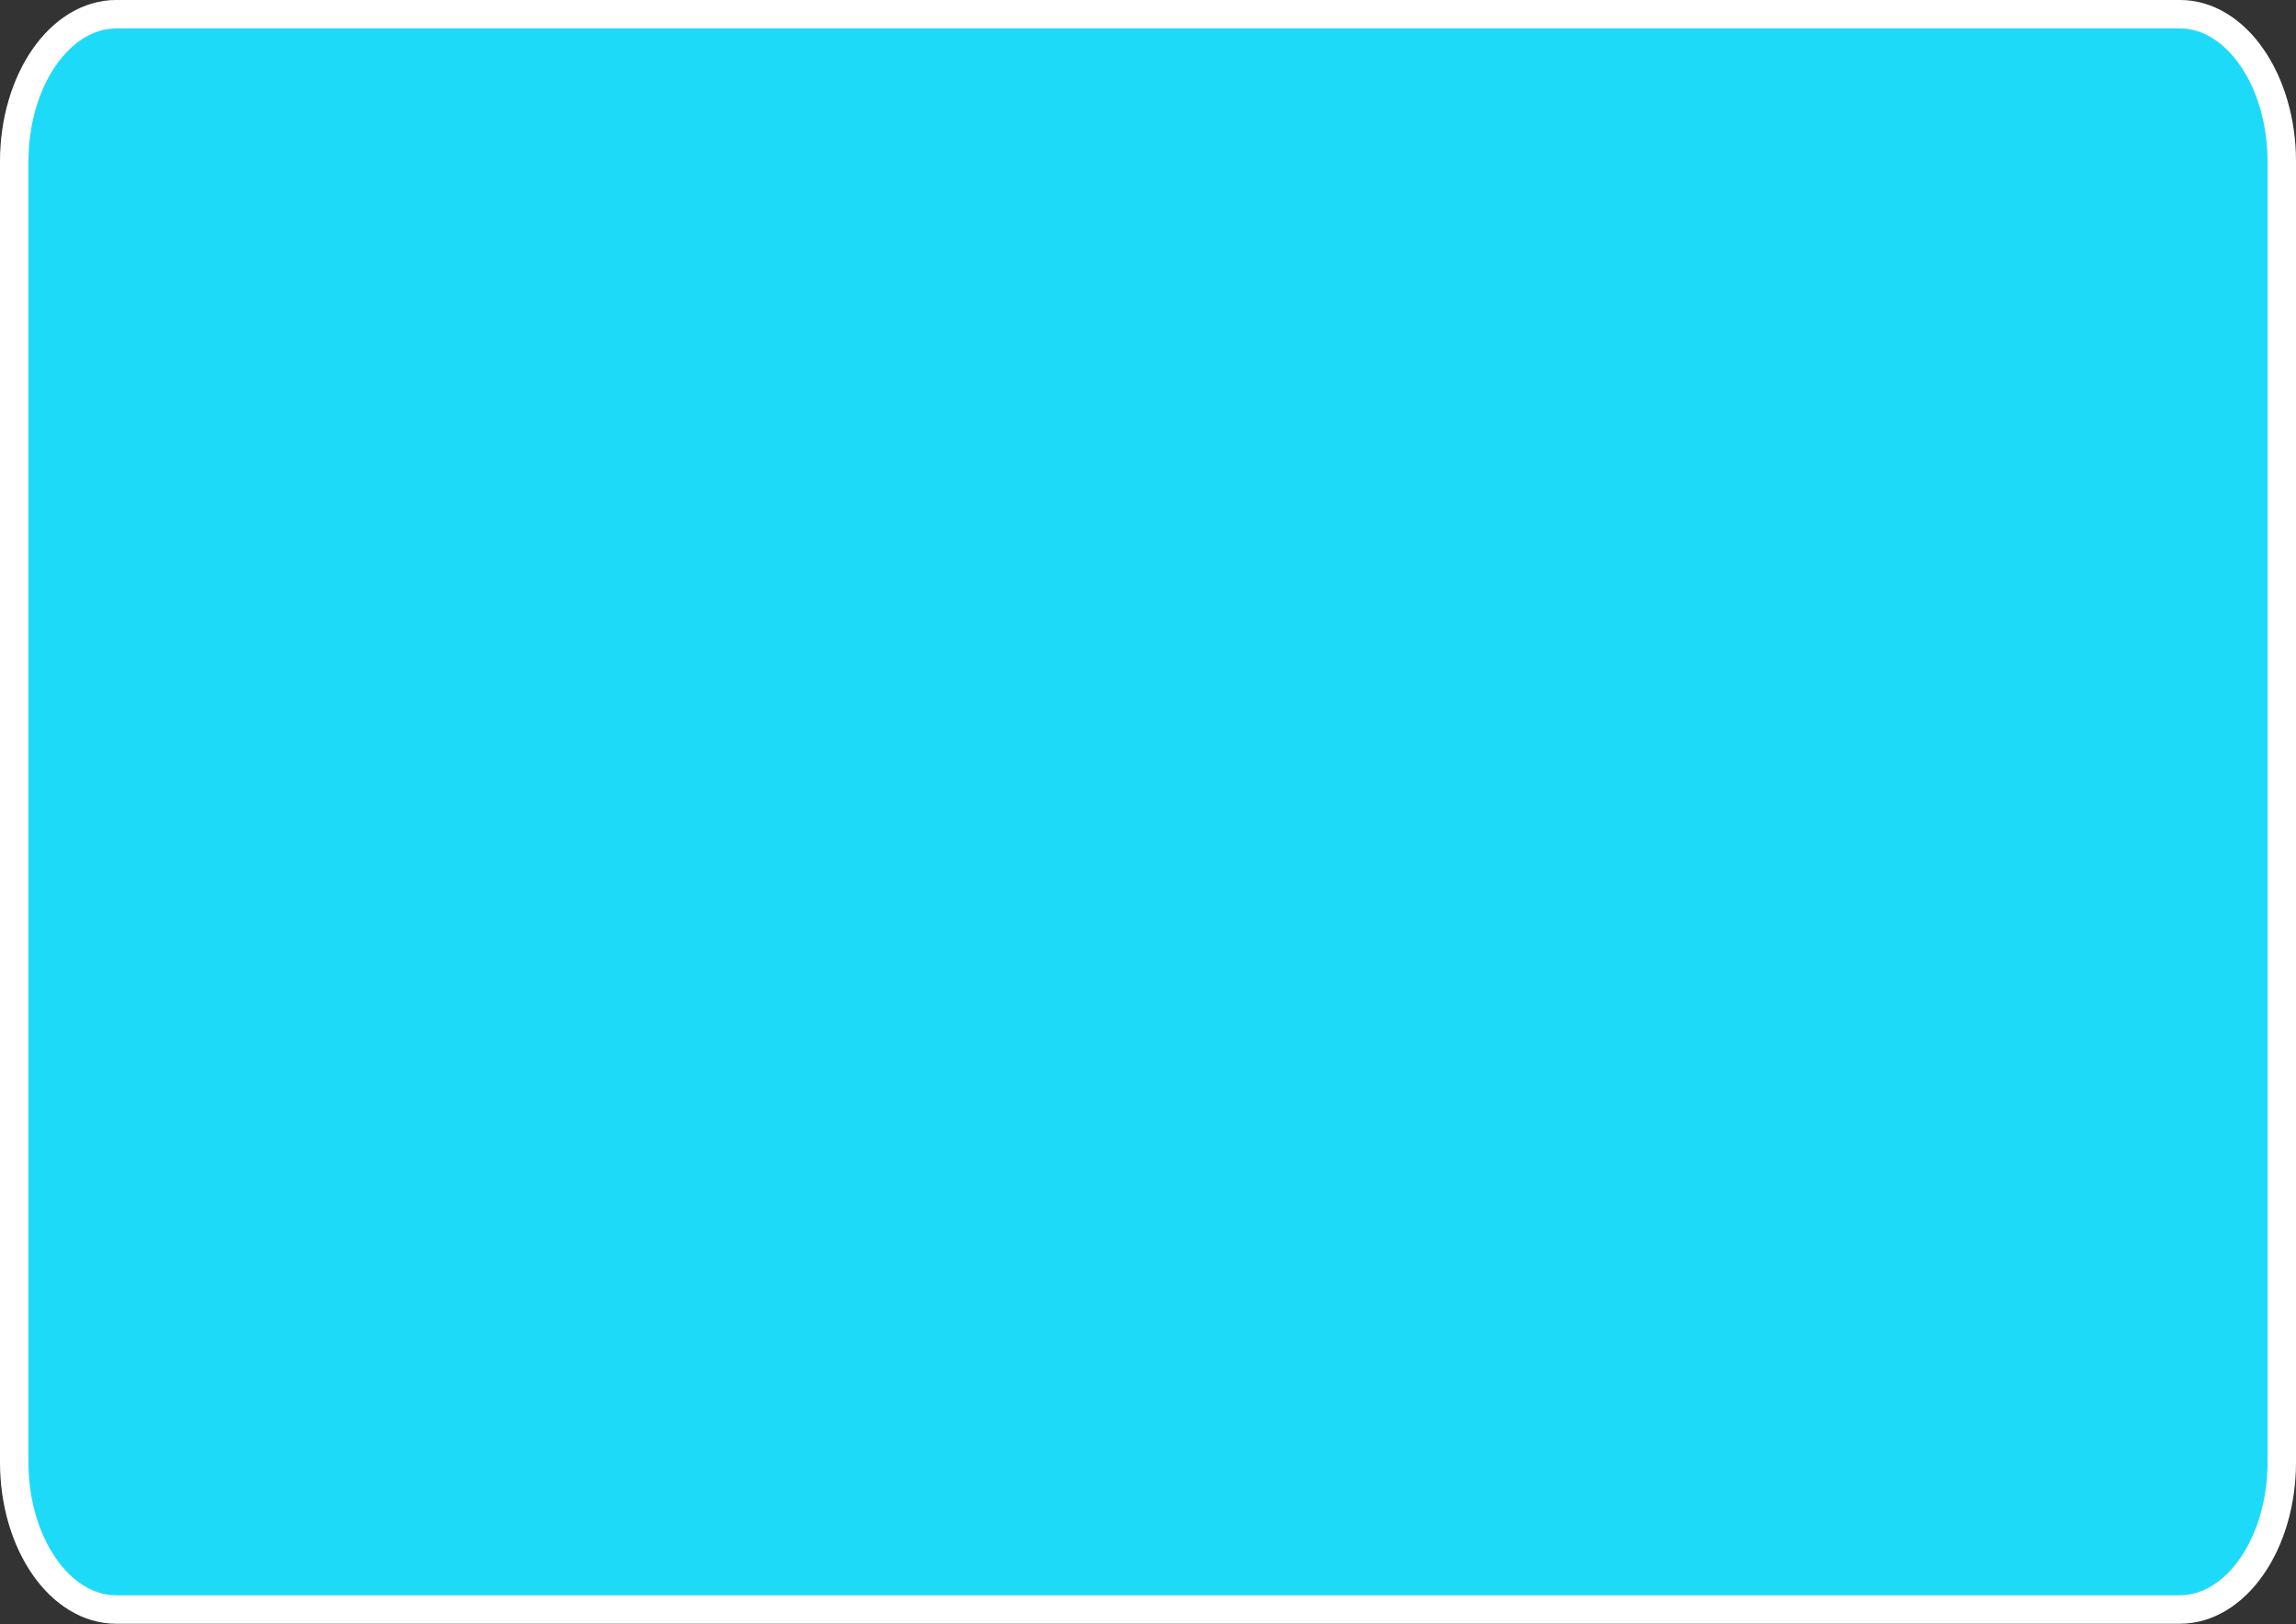 <?xml version="1.0" encoding="utf-8"?>
<!-- Generator: Adobe Illustrator 27.4.0, SVG Export Plug-In . SVG Version: 6.00 Build 0)  -->
<svg version="1.1"
	 id="svg61" xmlns:cc="http://creativecommons.org/ns#" xmlns:dc="http://purl.org/dc/elements/1.1/" xmlns:rdf="http://www.w3.org/1999/02/22-rdf-syntax-ns#" xmlns:sodipodi="http://sodipodi.sourceforge.net/DTD/sodipodi-0.dtd" xmlns:inkscape="http://www.inkscape.org/namespaces/inkscape" xmlns:svg="http://www.w3.org/2000/svg" inkscape:version="1.1.2 (b8e25be833, 2022-02-05)" sodipodi:docname="emptycard.svg"
	 xmlns="http://www.w3.org/2000/svg" xmlns:xlink="http://www.w3.org/1999/xlink" x="0px" y="0px" viewBox="0 0 597.8 422.8"
	 style="enable-background:new 0 0 597.8 422.8;" xml:space="preserve">
<rect x="0" y="0" width="597.8" height="422.8" fill="#333333" stroke="none"/>
<style type="text/css">
	.st0{fill:#1EDAF9;stroke:#FFFFFF;stroke-width:7.408;stroke-linecap:round;stroke-linejoin:round;}
</style>
<sodipodi:namedview  bordercolor="#666666" borderopacity="1" fit-margin-bottom="0" fit-margin-left="0" fit-margin-right="0" fit-margin-top="0" gridtolerance="10" guidetolerance="10" id="namedview63" inkscape:current-layer="svg61" inkscape:cx="313.55392" inkscape:cy="119.54899" inkscape:pagecheckerboard="0" inkscape:pageopacity="0" inkscape:pageshadow="2" inkscape:window-height="705" inkscape:window-maximized="1" inkscape:window-width="1366" inkscape:window-x="-8" inkscape:window-y="-8" inkscape:zoom="0.476792" objecttolerance="10" pagecolor="#ffffff" showgrid="false">
	</sodipodi:namedview>
<path id="rect67-0" class="st0" d="M594.1,42.1v338.5c0,21.2-11.9,38.4-26.6,38.4H30.3c-14.7,0-26.6-17.2-26.6-38.4V42.1
	c0-21.2,11.9-38.4,26.6-38.4h537.3C582.2,3.7,594.1,20.9,594.1,42.1z"/>
</svg>
